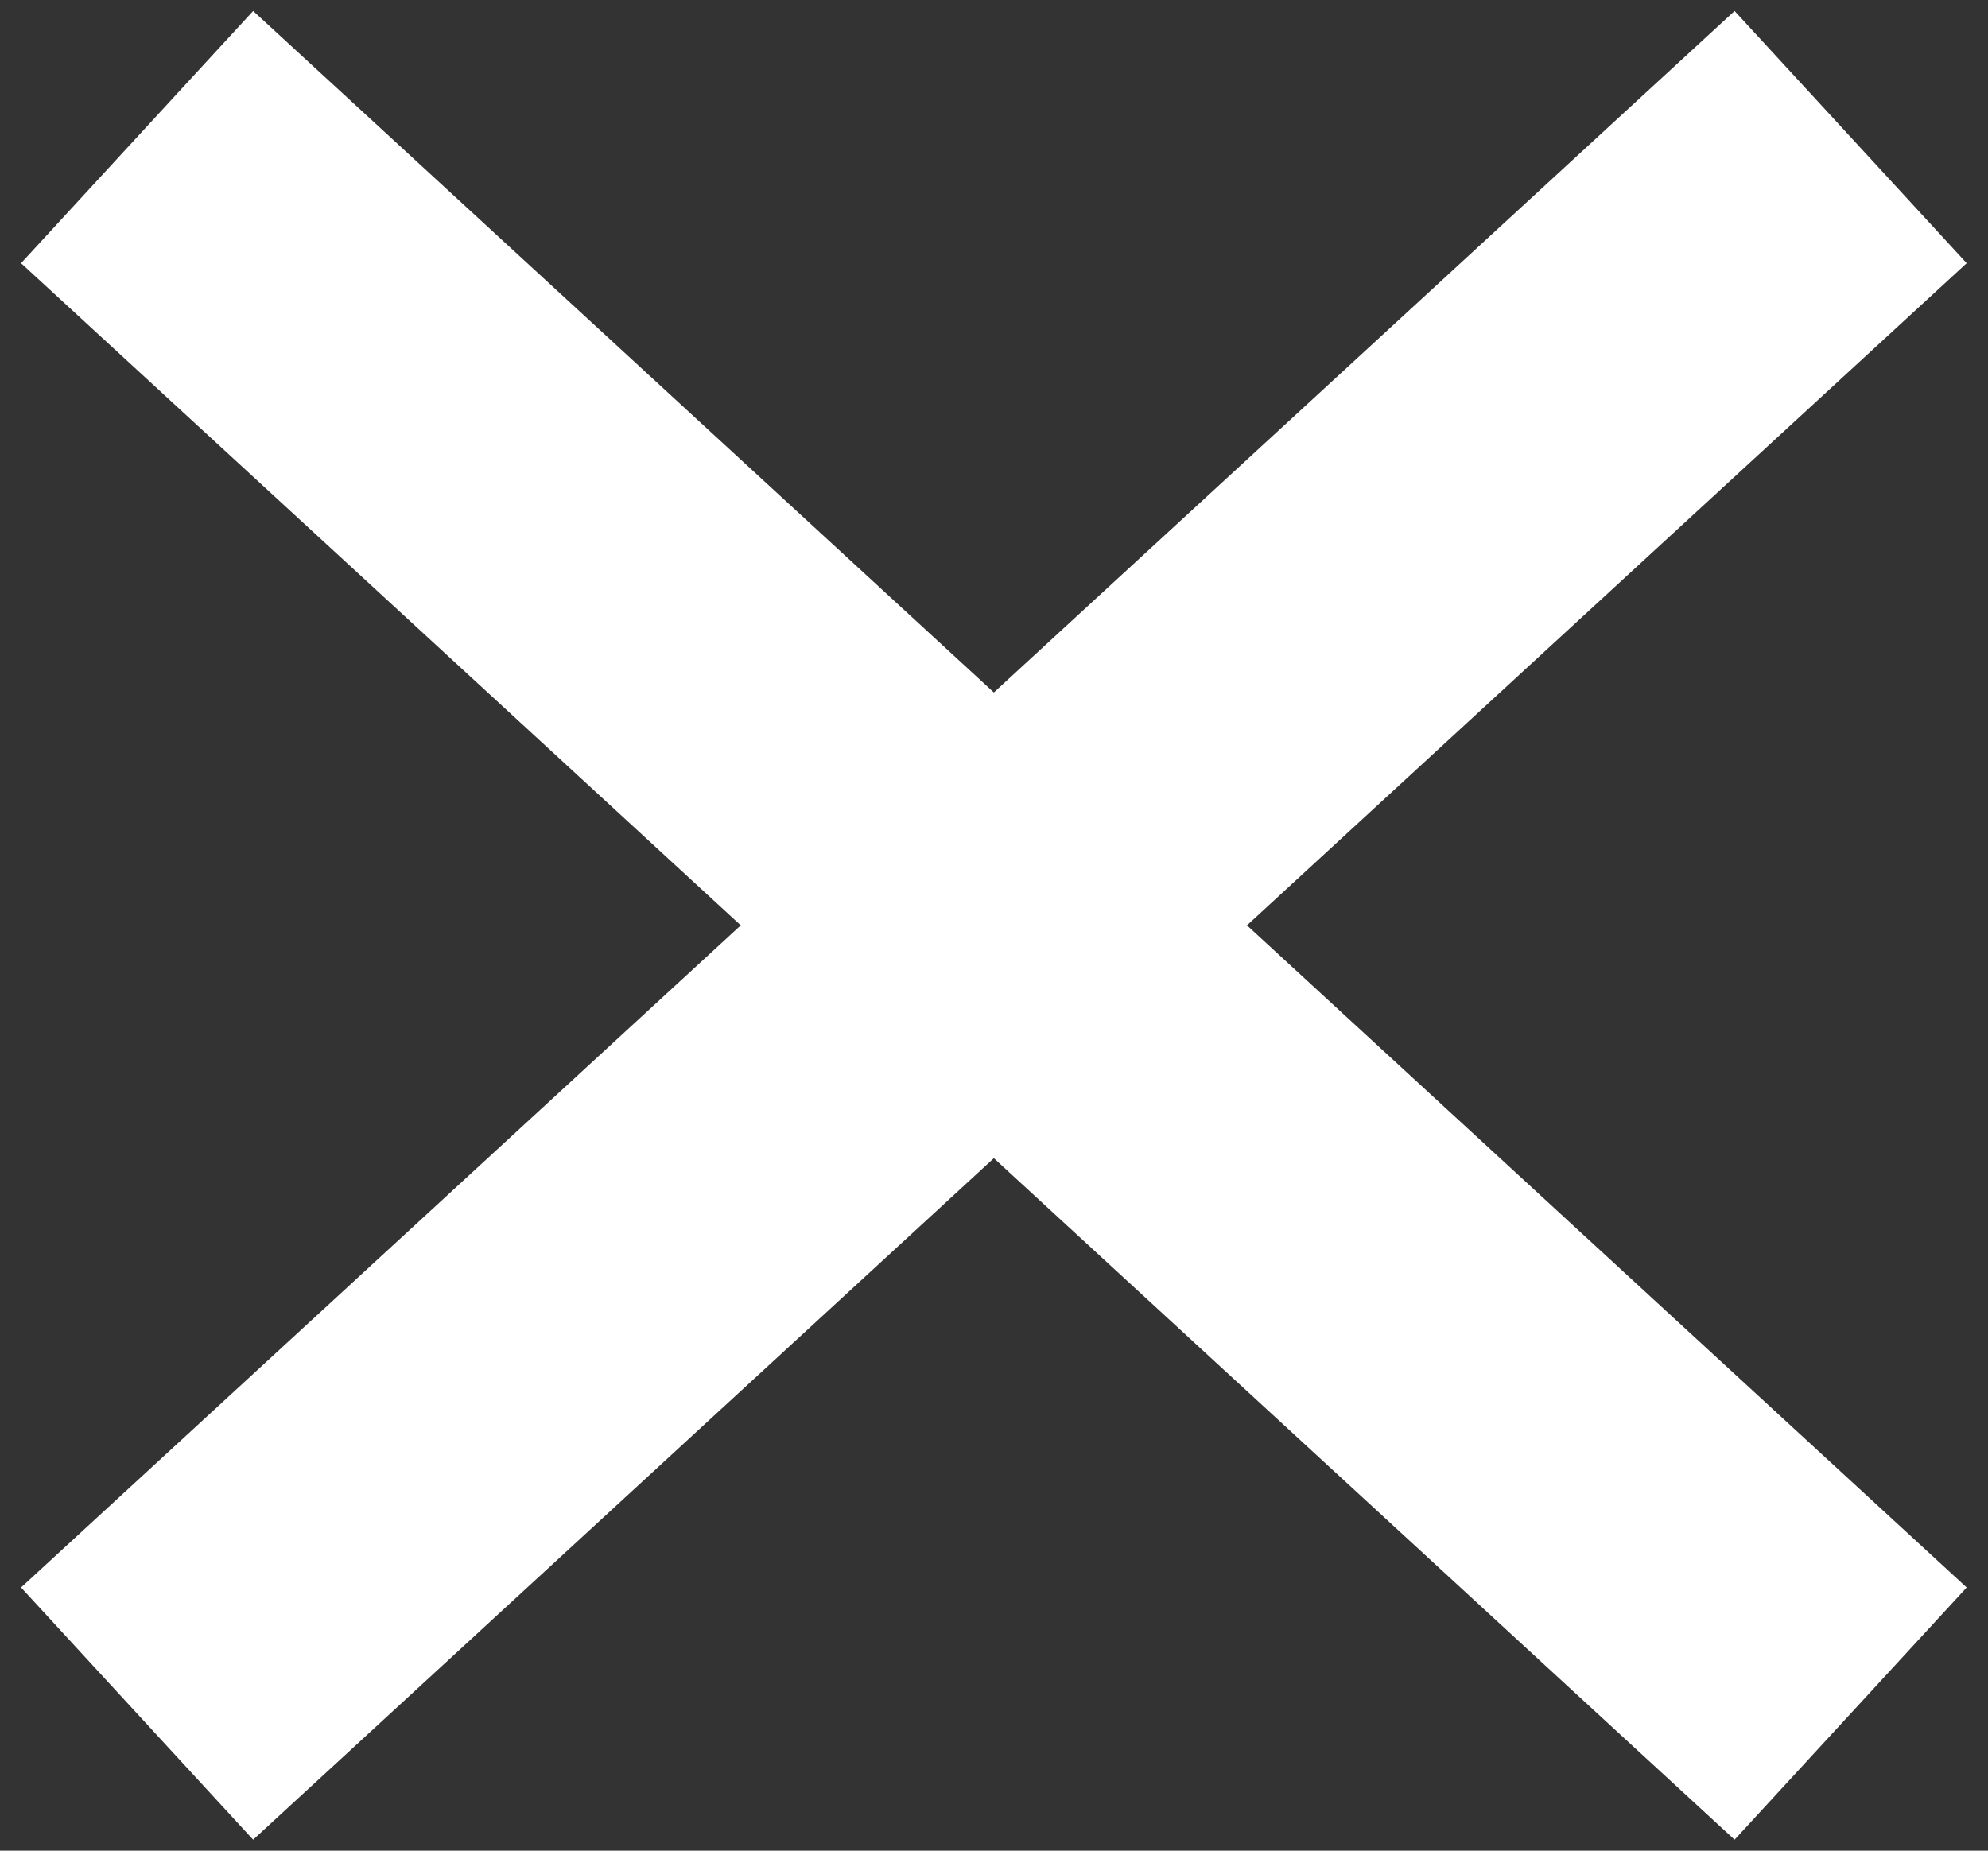 <?xml version="1.0" encoding="UTF-8" standalone="no"?>
<svg width="29px" height="27px" viewBox="0 0 29 27" version="1.1" xmlns="http://www.w3.org/2000/svg" xmlns:xlink="http://www.w3.org/1999/xlink">
    <rect x="0" y="0" width="29" height="27" fill="#333333" stroke="none"/>
    <!-- Generator: Sketch 39 (31667) - http://www.bohemiancoding.com/sketch -->
    <title>cross</title>
    <desc>Created with Sketch.</desc>
    <defs></defs>
    <g id="Page-1" stroke="none" stroke-width="1" fill="none" fill-rule="evenodd">
        <g id="cross" transform="translate(2, 2)" stroke="#FFFFFF" stroke-width="5">
            <path d="M0,0 L24.996,23" id="Shape"></path>
            <path d="M0,0 L24.996,23" id="Shape" transform="translate(12.498, 11.5) scale(1, -1) translate(-12.498, -11.5) "></path>
        </g>
    </g>
</svg>
